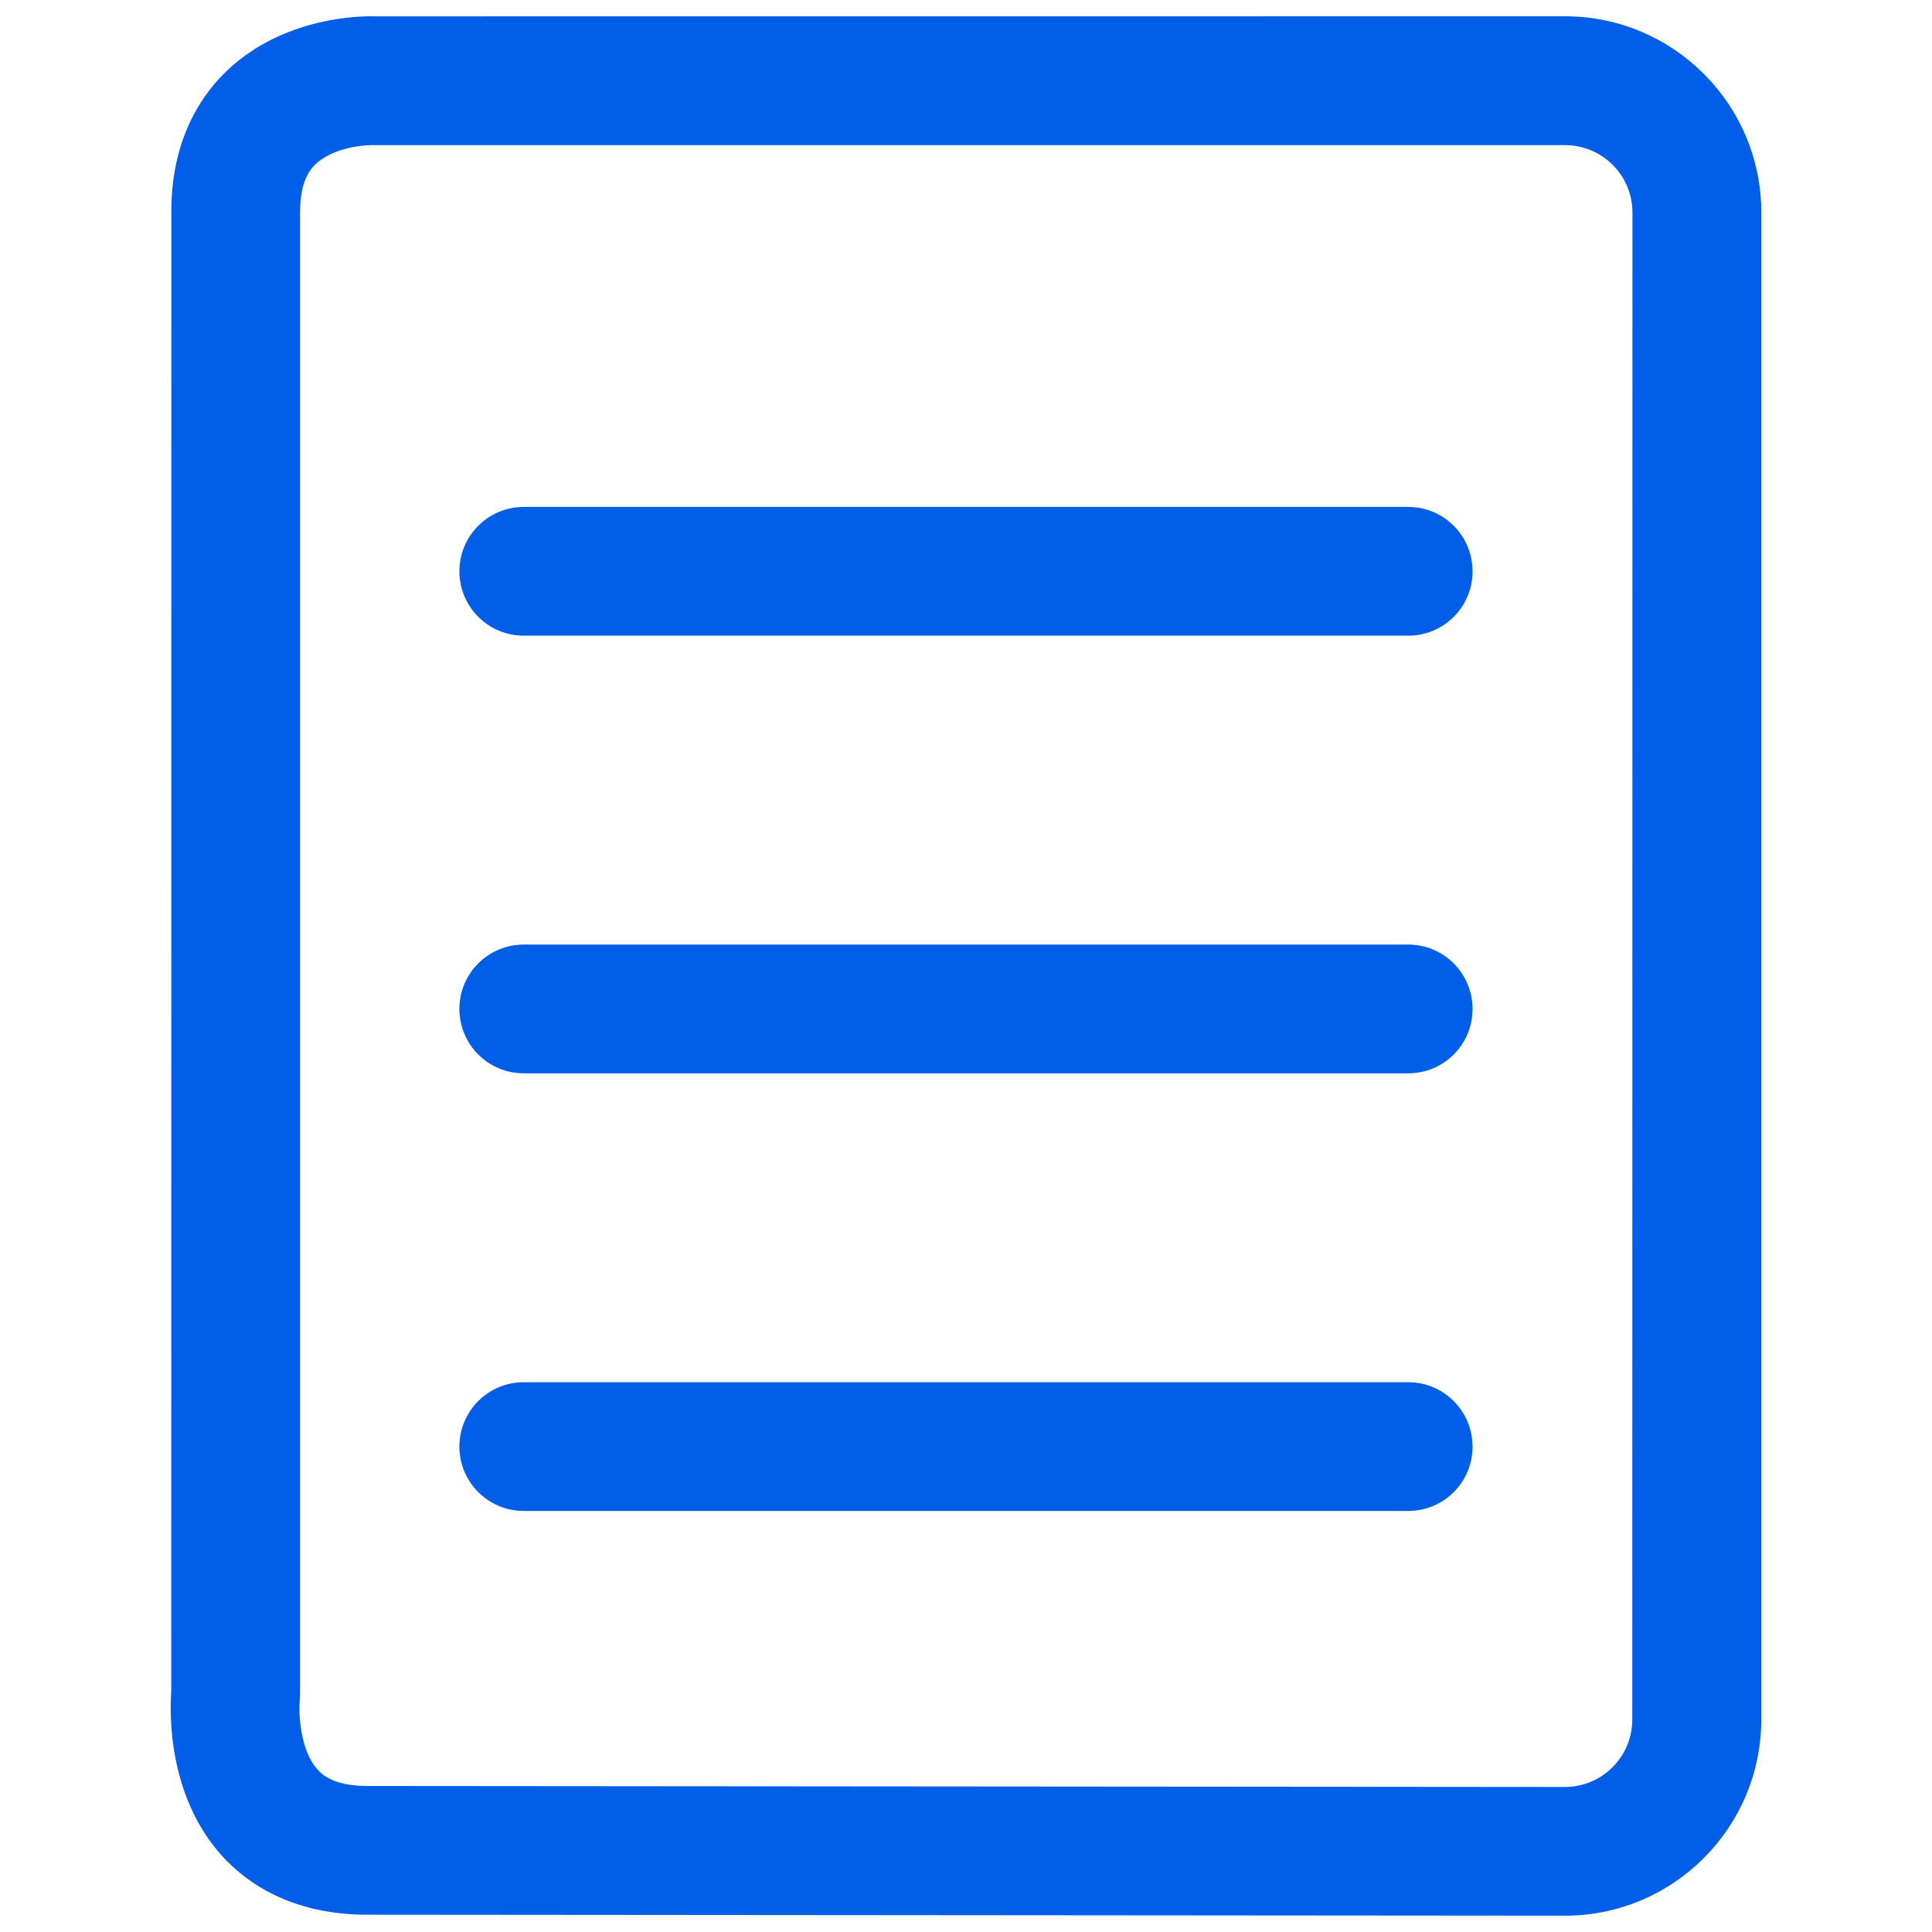 <svg fill="#005ee8" version="1.1" viewBox="0 0 100 100" xmlns="http://www.w3.org/2000/svg">
<g>
<path d="m81.008 99.156h-0.004l-61.988-0.051c-3.953 0-6.285-1.668-7.543-3.066-2.805-3.121-2.688-7.398-2.609-8.484l0.004-76.559c-0.016-3.66 1.465-5.922 2.711-7.172 2.754-2.766 6.535-2.981 7.625-2.981 0.035 0 0.148 0 0.184 0.004l61.621-0.004c5.598 0 10.156 4.555 10.156 10.152v78.004c-0.004 5.602-4.559 10.156-10.156 10.156zm-61.73-91.645c-0.73 0-2.172 0.215-2.977 1.02-0.191 0.191-0.773 0.777-0.77 2.453v76.715c0 0.117-0.008 0.234-0.02 0.352-0.051 0.578 0.004 2.535 0.93 3.547 0.191 0.207 0.77 0.844 2.574 0.844l61.988 0.051c1.922 0 3.484-1.566 3.484-3.488l0.008-78.008c0-1.922-1.562-3.484-3.488-3.484h-61.727-0.004z"/>
<path d="m72.891 32.902h-45.781c-1.84 0-3.332-1.492-3.332-3.332 0-1.84 1.492-3.332 3.332-3.332h45.777c1.84 0 3.332 1.492 3.332 3.332 0.004 1.84-1.488 3.332-3.328 3.332z"/>
<path d="m72.891 55.555h-45.781c-1.84 0-3.332-1.492-3.332-3.332s1.492-3.332 3.332-3.332h45.777c1.84 0 3.332 1.492 3.332 3.332 0.004 1.84-1.488 3.332-3.328 3.332z"/>
<path d="m72.891 78.207h-45.781c-1.84 0-3.332-1.492-3.332-3.332s1.492-3.332 3.332-3.332h45.777c1.84 0 3.332 1.492 3.332 3.332 0.004 1.84-1.488 3.332-3.328 3.332z"/>
</g>
</svg>